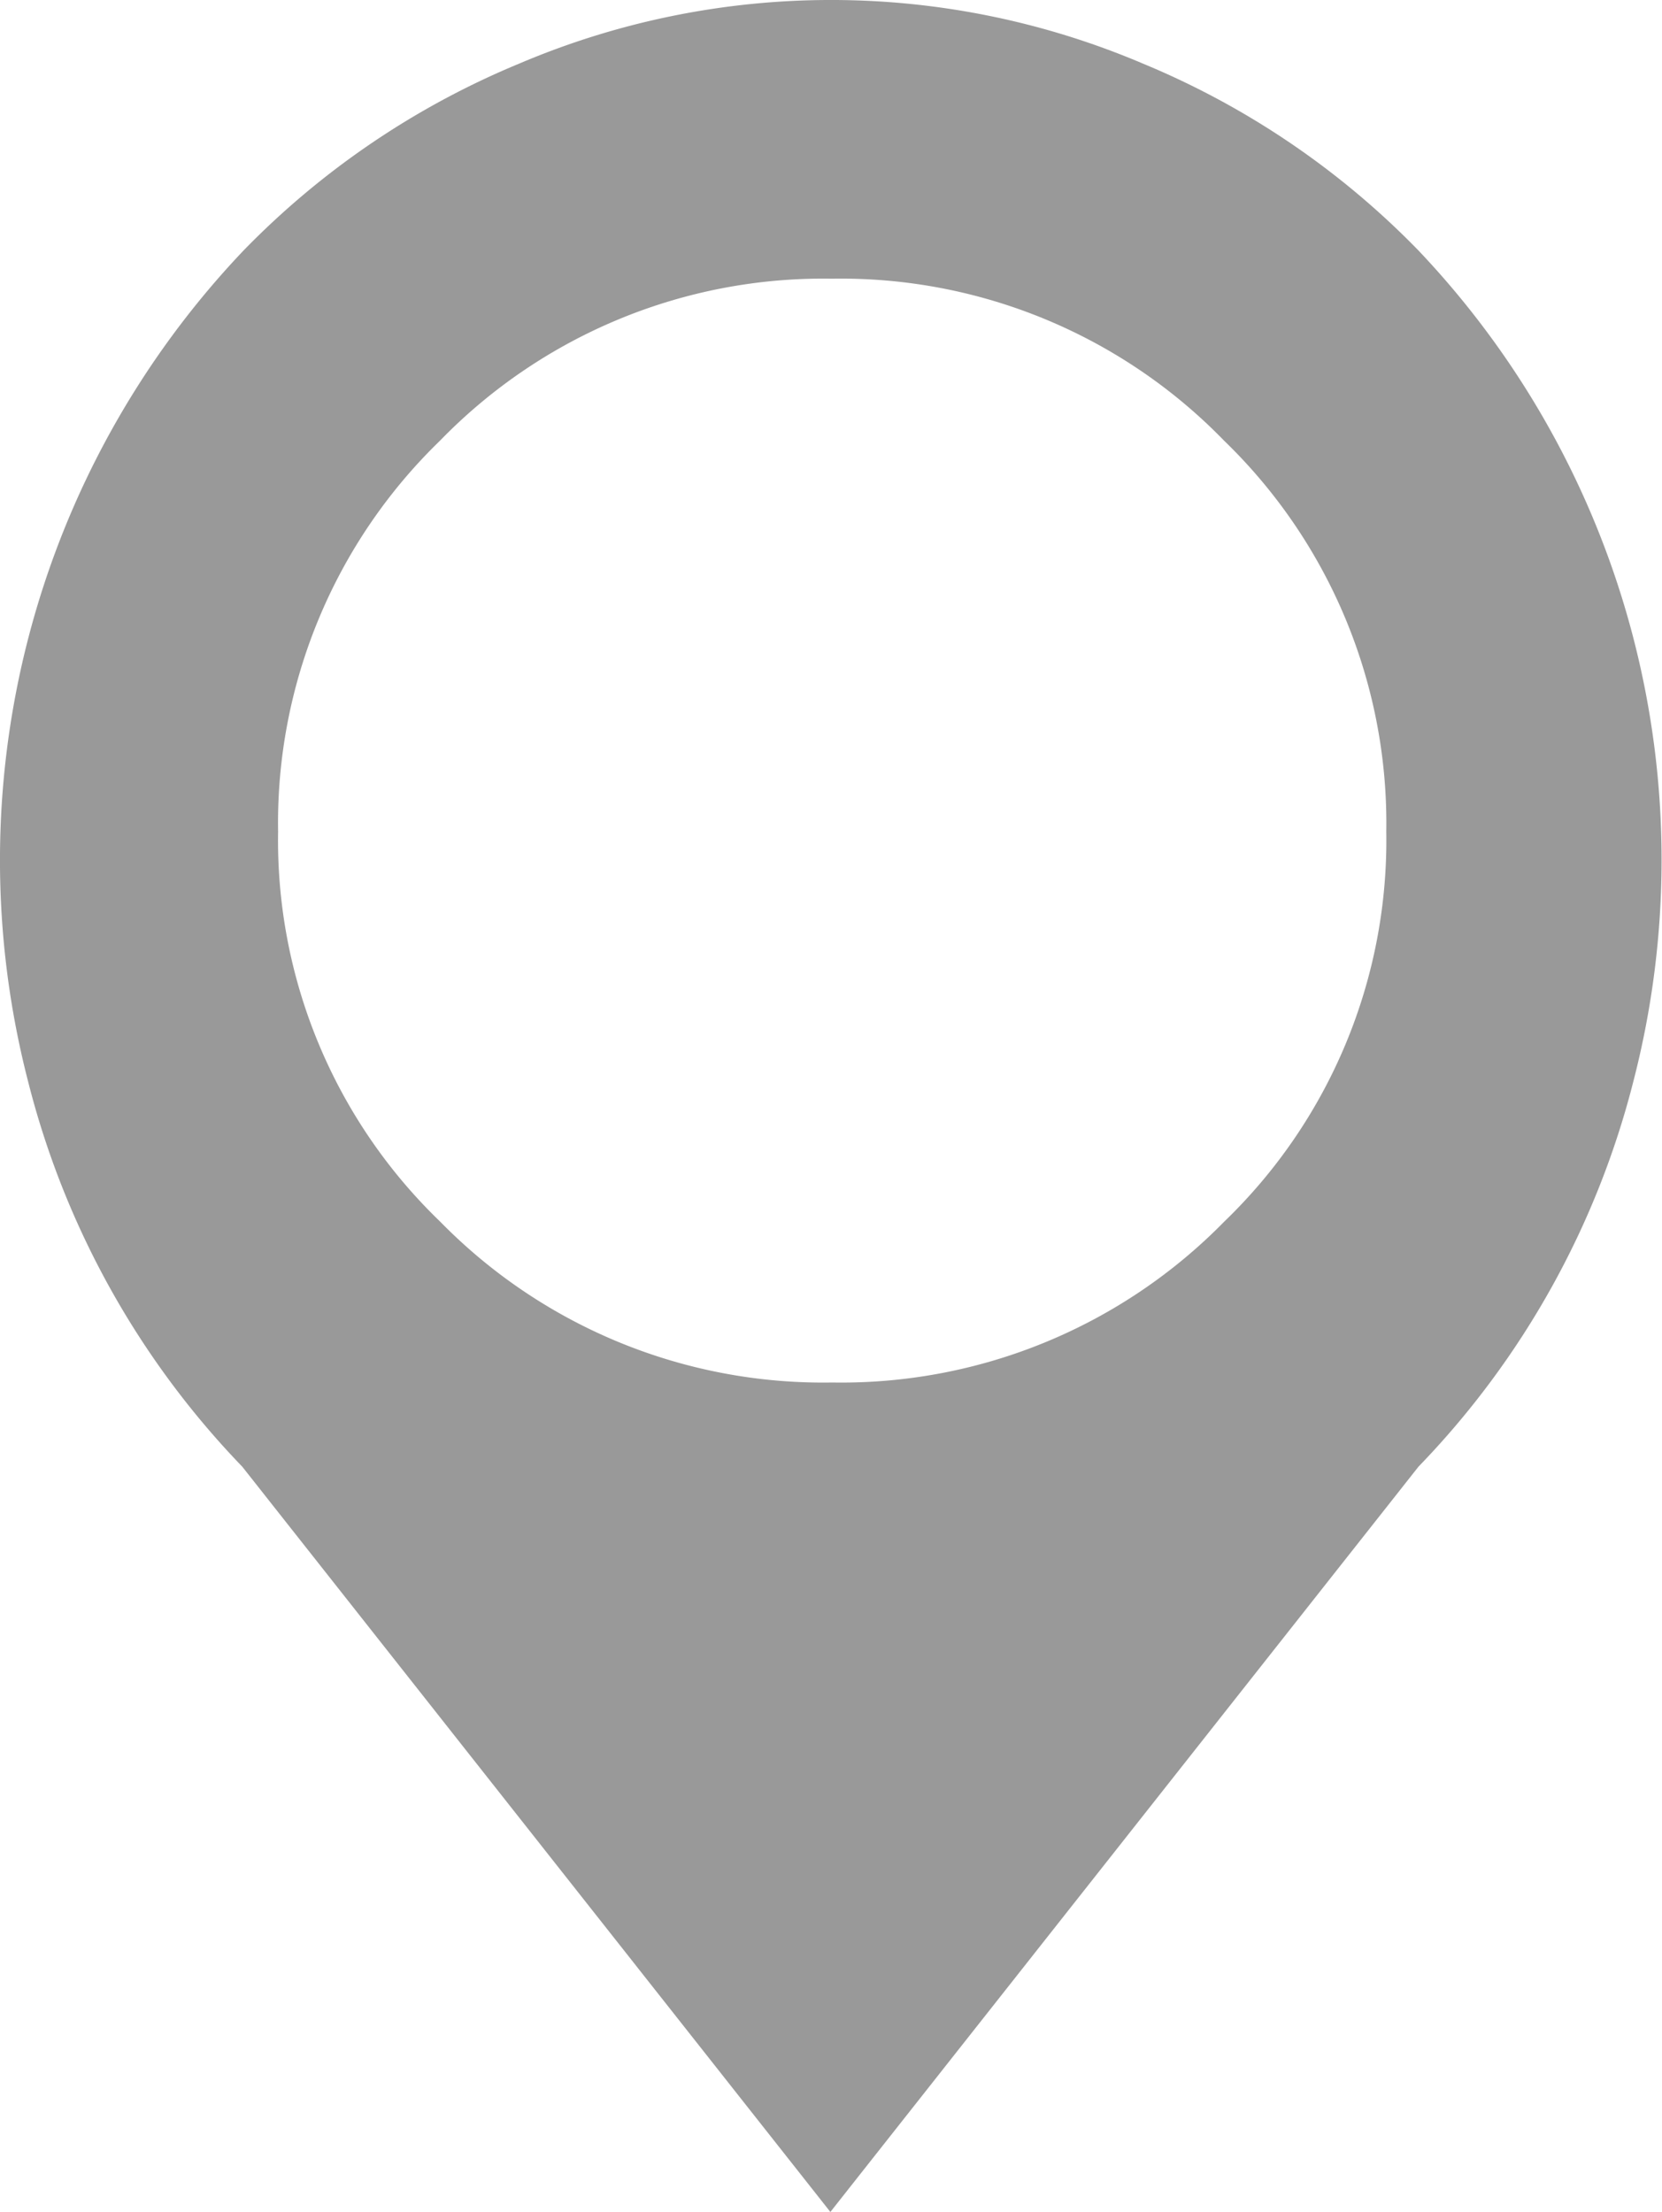<svg id="placedelete" xmlns="http://www.w3.org/2000/svg" width="11.869" height="15.795" viewBox="0 0 11.869 15.795">
  <g id="Group_8" data-name="Group 8">
    <g id="Group_7" data-name="Group 7">
      <path id="Path_3" data-name="Path 3" d="M10.13,10.473l-4.2,5.322-4.2-5.322A6.121,6.121,0,0,1,.2,7.72,6.318,6.318,0,0,1,1.739,1.789,5.88,5.88,0,0,1,3.706.455a5.686,5.686,0,0,1,4.458,0A5.88,5.88,0,0,1,10.13,1.789,6.318,6.318,0,0,1,11.665,7.72,6.121,6.121,0,0,1,10.13,10.473ZM5.942,1.99a3.813,3.813,0,0,0-2.8,1.157A3.8,3.8,0,0,0,1.986,5.939,3.779,3.779,0,0,0,3.143,8.723a3.826,3.826,0,0,0,2.8,1.149,3.826,3.826,0,0,0,2.8-1.149A3.779,3.779,0,0,0,9.9,5.939,3.8,3.8,0,0,0,8.742,3.147,3.813,3.813,0,0,0,5.942,1.99Z" transform="translate(0)" fill="#999"/>
    </g>
  </g>
</svg>
